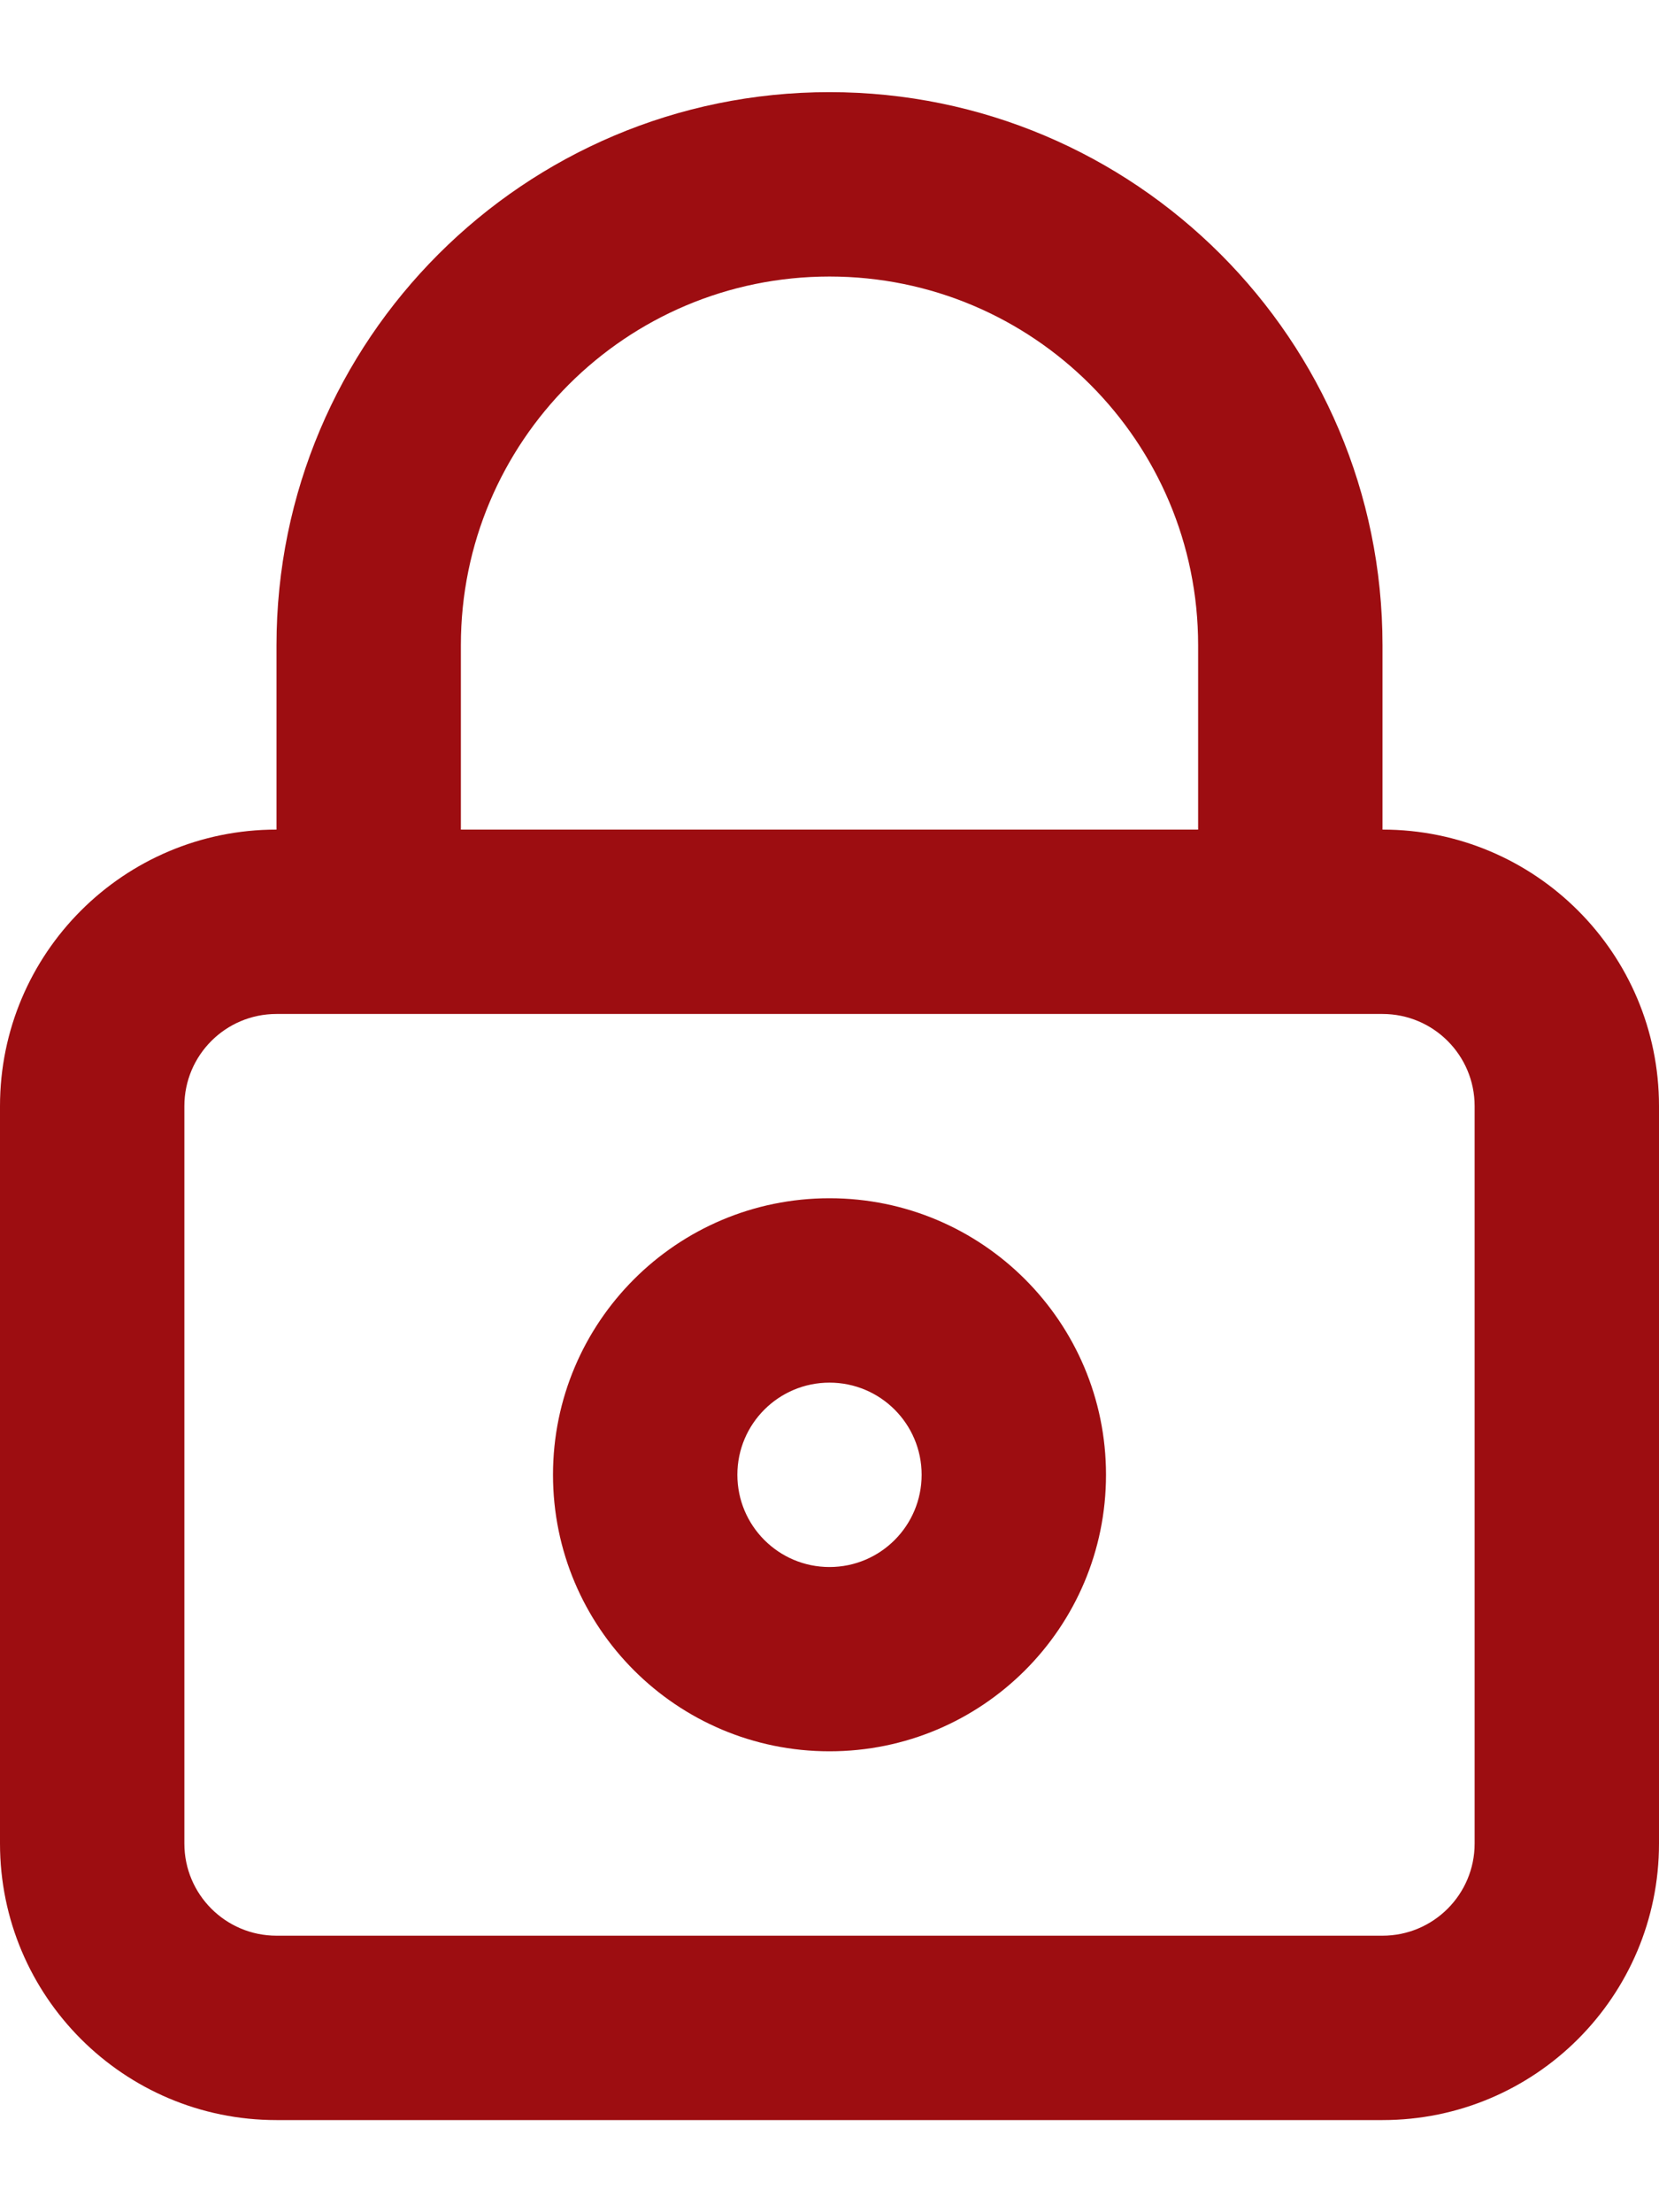 <svg width="15" height="20" viewBox="0 0 15 20" fill="none" xmlns="http://www.w3.org/2000/svg">
<path fill-rule="evenodd" clip-rule="evenodd" d="M7.5 15.833C8.881 15.833 10 14.714 10 13.333C10 11.953 8.881 10.833 7.5 10.833C6.119 10.833 5 11.953 5 13.333C5 14.714 6.119 15.833 7.5 15.833ZM7.5 14.167C7.96 14.167 8.333 13.794 8.333 13.333C8.333 12.873 7.96 12.5 7.5 12.5C7.04 12.5 6.667 12.873 6.667 13.333C6.667 13.794 7.04 14.167 7.5 14.167Z" fill="#9D0D11"/>
<path fill-rule="evenodd" clip-rule="evenodd" d="M2.5 7.5V5.833C2.5 3.072 4.739 0.833 7.5 0.833C10.261 0.833 12.5 3.072 12.5 5.833V7.5C13.881 7.5 15 8.619 15 10V16.667C15 18.047 13.881 19.167 12.5 19.167H2.5C1.119 19.167 0 18.047 0 16.667V10C0 8.619 1.119 7.5 2.5 7.5ZM4.167 5.833C4.167 3.992 5.659 2.5 7.5 2.5C9.341 2.5 10.833 3.992 10.833 5.833V7.5H4.167V5.833ZM2.5 9.167C2.04 9.167 1.667 9.54 1.667 10V16.667C1.667 17.127 2.04 17.5 2.5 17.5H12.5C12.96 17.5 13.333 17.127 13.333 16.667V10C13.333 9.54 12.96 9.167 12.5 9.167H2.5Z" fill="#9D0D11"/>
</svg>
